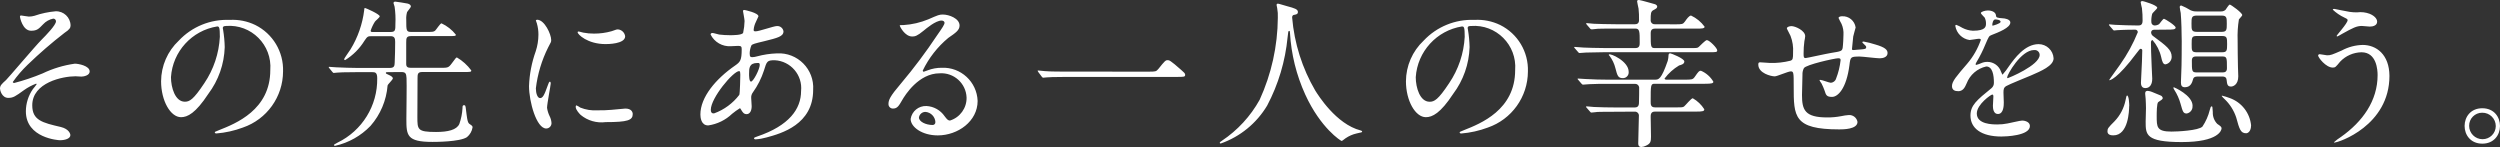 <?xml version="1.0" encoding="UTF-8" standalone="no"?>
<svg
   xmlns:dc="http://purl.org/dc/elements/1.1/"
   xmlns:cc="http://creativecommons.org/ns#"
   xmlns:rdf="http://www.w3.org/1999/02/22-rdf-syntax-ns#"
   xmlns:svg="http://www.w3.org/2000/svg"
   xmlns="http://www.w3.org/2000/svg"
   xmlns:sodipodi="http://sodipodi.sourceforge.net/DTD/sodipodi-0.dtd"
   xmlns:inkscape="http://www.inkscape.org/namespaces/inkscape"
   width="250.8"
   height="14.748"
   viewBox="0 0 250.8 14.748"
   version="1.1"
   id="svg3"
   sodipodi:docname="s06l02.svg"
   preserveAspectRatio="xMinYMin"
   inkscape:version="0.92.4 (5da689c313, 2019-01-14)">
  <rect x="0" y="0" width="250.8" height="14.748" fill="#333333" stroke="none"/>
  <defs
     id="defs7" />
  <sodipodi:namedview
     pagecolor="#ffffff"
     bordercolor="#666666"
     borderopacity="1"
     objecttolerance="10"
     gridtolerance="10"
     guidetolerance="10"
     inkscape:pageopacity="0"
     inkscape:pageshadow="2"
     inkscape:window-width="1920"
     inkscape:window-height="1057"
     id="namedview5"
     showgrid="false"
     inkscape:zoom="2.4640592"
     inkscape:cx="156.8049"
     inkscape:cy="-122.04915"
     inkscape:window-x="-8"
     inkscape:window-y="-8"
     inkscape:window-maximized="1"
     inkscape:current-layer="layer2"
     fit-margin-top="0"
     fit-margin-left="0"
     fit-margin-right="0"
     fit-margin-bottom="0" />
  <g
     inkscape:groupmode="layer"
     id="layer1"
     inkscape:label="Layer 1"
     style="display:none"
     transform="translate(-2.896,-26.924)">
    <rect
       style="opacity:1;vector-effect:none;fill:#000000;fill-opacity:1;stroke-width:1;stroke-linecap:butt;stroke-linejoin:miter;stroke-miterlimit:4;stroke-dasharray:none;stroke-dashoffset:0;stroke-opacity:1;paint-order:stroke fill markers"
       id="rect4519"
       width="451.114"
       height="142.336"
       x="-46.489"
       y="-34.717" />
  </g>
  <g
     inkscape:groupmode="layer"
     id="layer2"
     inkscape:label="Layer 2"
     transform="translate(-2.896,-26.924)">
    <path
       style="fill:#ffffff"
       id="Path_43"
       data-name="Path 43"
       d="M 9.088,14.648 C 8.363,14.71 7.648,14.862 6.96,15.1 6.778,15.153 6.59,15.18 6.4,15.18 c -0.112,0 -0.736,-0.112 -0.784,-0.112 -0.1,0 -0.112,0.08 -0.112,0.128 0,0.048 0.256,1.404 1.12,1.404 0.592,0 0.768,-0.192 1.2,-0.64 0.271,-0.297 0.63,-0.499 1.024,-0.576 0.151,-0.002 0.274,0.121 0.272,0.272 0,0.368 -0.976,1.376 -1.472,1.872 -0.592,0.592 -3.392,3.9 -3.536,4.016 -0.464,0.416 -0.608,0.56 -0.608,0.864 0,0.144 0.176,0.928 0.832,0.928 0.5,0 0.72,-0.16 1.584,-0.784 0.371,-0.264 0.774,-0.479 1.2,-0.64 0.048,0 0.064,0.032 0.064,0.048 -0.119,0.173 -0.248,0.34 -0.384,0.5 -0.452,0.654 -0.697,1.429 -0.7,2.224 0,2.7 3.3,2.9 3.408,2.9 0.56,0 1.056,-0.176 1.056,-0.512 0,-0.144 -0.16,-0.624 -0.96,-0.816 C 7.748,25.824 6.74,25.584 6.74,24.08 c 0,-2.288 3.056,-2.912 4.336,-2.912 0.08,0 0.5,0.032 0.592,0.032 0.224,0 0.832,-0.112 0.832,-0.512 0,-0.576 -1.136,-0.784 -1.488,-0.784 -1.121,0.157 -2.211,0.486 -3.232,0.976 -0.926,0.387 -1.877,0.707 -2.848,0.96 -0.08,0 -0.144,-0.032 -0.144,-0.1 0.44,-0.622 0.939,-1.2 1.488,-1.728 1.174,-1.134 2.409,-2.202 3.7,-3.2 0.512,-0.336 0.608,-0.512 0.608,-0.752 -0.021,-0.804 -0.692,-1.438 -1.496,-1.412 z m 17.1,1.472 c 2.526,-0.199 4.631,1.906 4.432,4.432 0,3.984 -3.472,5.36 -5.136,6.016 -0.4,0.16 -0.432,0.176 -0.432,0.224 0,0.1 0.1,0.112 0.16,0.112 0.908,-0.073 1.802,-0.273 2.656,-0.592 2.408,-0.825 4.027,-3.087 4.032,-5.632 0.064,-1.963 -1.024,-3.783 -2.784,-4.656 -0.801,-0.388 -1.688,-0.564 -2.576,-0.512 -1.921,-0.08 -3.783,0.679 -5.1,2.08 -1.127,1.059 -1.769,2.534 -1.776,4.08 0,1.952 0.944,3.6 2,3.6 0.64,0 1.456,-0.384 2.736,-2.336 1.021,-1.355 1.596,-2.993 1.648,-4.688 -0.012,-0.579 -0.066,-1.157 -0.16,-1.728 0,-0.064 -0.032,-0.128 -0.032,-0.176 0,-0.096 0.016,-0.224 0.336,-0.224 z m -0.9,0.048 c 0.208,0 0.272,0.08 0.272,1.04 -0.086,1.665 -0.626,3.275 -1.56,4.656 -1.1,1.664 -1.488,1.856 -1.952,1.856 -0.976,0 -1.392,-1.424 -1.392,-2.464 0.172,-2.572 2.099,-4.683 4.644,-5.088 z m 18.5,4.576 c 0.448,0 0.464,0.208 0.5,0.608 0.032,0.576 -0.016,3.456 -0.016,4.1 0,1.648 0.048,2.3 2.608,2.3 0.288,0 2.768,0 3.472,-0.48 0.299,-0.246 0.498,-0.593 0.56,-0.976 0,-0.128 -0.032,-0.16 -0.336,-0.368 -0.192,-0.128 -0.24,-0.768 -0.32,-1.36 -0.048,-0.448 -0.064,-0.5 -0.208,-0.5 -0.144,0 -0.144,0.128 -0.144,0.288 -0.03,0.546 -0.138,1.085 -0.32,1.6 -0.272,0.592 -1.136,0.8 -2.336,0.8 -1.872,0 -1.872,-0.24 -1.872,-1.52 0,-0.544 0.016,-3.232 0.016,-3.84 0,-0.416 0,-0.656 0.464,-0.656 h 4.112 c 0.736,0 0.816,0 0.816,-0.16 -0.388,-0.526 -0.877,-0.968 -1.44,-1.3 -0.08,0 -0.128,0.064 -0.528,0.608 -0.32,0.432 -0.4,0.432 -1.152,0.432 h -2.928 c -0.32,0 -0.48,-0.08 -0.48,-0.384 v -2.16 c 0,-0.432 0.016,-0.64 0.5,-0.64 h 3.68 c 0.72,0 0.8,0 0.8,-0.144 -0.384,-0.486 -0.878,-0.875 -1.44,-1.136 -0.128,0 -0.528,0.64 -0.64,0.736 -0.16,0.128 -0.24,0.128 -1.024,0.128 h -1.36 c -0.512,0 -0.512,-0.128 -0.512,-1.216 -0.016,-0.259 0.011,-0.518 0.08,-0.768 0.032,-0.08 0.384,-0.464 0.384,-0.576 0,-0.128 -0.128,-0.24 -0.336,-0.288 -0.112,-0.032 -1.168,-0.192 -1.216,-0.192 -0.1,0 -0.192,0.032 -0.192,0.144 0.03,0.125 0.067,0.248 0.112,0.368 0.081,0.563 0.108,1.132 0.08,1.7 0,0.64 0,0.832 -0.48,0.832 h -1.828 c -0.08,0 -0.176,0 -0.176,-0.128 0.105,-0.321 0.25,-0.627 0.432,-0.912 0.048,-0.08 0.48,-0.416 0.48,-0.528 0,-0.224 -1.408,-0.832 -1.456,-0.832 -0.1,0 -0.1,0.048 -0.1,0.192 -0.17,1.401 -0.639,2.749 -1.376,3.952 -0.1,0.16 -0.64,0.912 -0.64,0.976 0,0.055 0.045,0.1 0.1,0.1 0.788,-0.485 1.451,-1.148 1.936,-1.936 0.288,-0.416 0.32,-0.464 0.72,-0.464 h 1.9 c 0.416,0 0.464,0.24 0.464,0.576 0,0.7 -0.016,1.392 -0.048,2.1 -0.016,0.3 -0.032,0.512 -0.512,0.512 h -3.164 c -0.752,0 -1.408,-0.032 -2.192,-0.064 -0.1,0 -0.592,-0.048 -0.7,-0.048 -0.032,0 -0.048,0 -0.048,0.032 0,0.032 0,0.032 0.064,0.112 l 0.3,0.368 c 0.064,0.064 0.08,0.1 0.144,0.1 0.048,0 0.288,-0.032 0.336,-0.032 0.16,-0.016 0.624,-0.048 2.032,-0.048 h 1.488 c 0.288,0 0.5,0.032 0.5,0.608 0.046,2.747 -1.509,5.27 -3.984,6.464 -0.32,0.176 -0.352,0.192 -0.352,0.24 0,0.08 0.08,0.08 0.112,0.08 1.355,-0.304 2.59,-0.999 3.552,-2 0.991,-1.13 1.591,-2.55 1.712,-4.048 0.016,-0.128 0.528,-0.576 0.528,-0.72 0,-0.128 -0.176,-0.24 -0.352,-0.32 -0.32,-0.144 -0.352,-0.16 -0.352,-0.224 0,-0.08 0.08,-0.08 0.208,-0.08 z m 13.472,1.648 c 0.171,-1.438 0.59,-2.834 1.24,-4.128 0.3,-0.544 0.3,-0.56 0.3,-0.736 0,-0.576 -0.672,-2.032 -1.408,-2.032 -0.064,0 -0.128,0.032 -0.128,0.08 0.026,0.098 0.059,0.195 0.1,0.288 0.107,0.369 0.16,0.752 0.156,1.136 -0.004,0.565 -0.095,1.127 -0.272,1.664 -0.403,1.121 -0.63,2.298 -0.672,3.488 0,1.536 0.736,4.256 1.728,4.256 0.296,-0.004 0.532,-0.248 0.528,-0.544 -0.014,-0.244 -0.079,-0.483 -0.192,-0.7 -0.127,-0.263 -0.214,-0.543 -0.256,-0.832 0,-0.384 0.368,-2.256 0.368,-2.432 0,-0.032 0,-0.192 -0.08,-0.192 -0.08,0 -0.128,0.128 -0.224,0.4 -0.352,0.992 -0.5,1.248 -0.768,1.248 -0.256,-0.004 -0.416,-0.484 -0.416,-0.964 z m 8.288,-5.92 c -0.16,-0.016 -0.208,0 -0.688,0.176 -0.573,0.161 -1.165,0.241 -1.76,0.24 -0.365,0.003 -0.73,-0.03 -1.088,-0.1 -0.208,-0.048 -0.4,-0.112 -0.448,-0.112 -0.1,0 -0.112,0.048 -0.112,0.08 0,0.208 0.992,1.184 2.8,1.184 0.192,0 1.968,0 1.968,-0.784 -0.047,-0.351 -0.319,-0.629 -0.668,-0.684 z m 0.688,7.936 c -0.064,0 -1.184,0.112 -1.408,0.128 -0.463,0.04 -0.927,0.056 -1.392,0.048 -0.584,0.038 -1.169,-0.055 -1.712,-0.272 -0.121,-0.086 -0.249,-0.161 -0.384,-0.224 -0.08,0 -0.08,0.128 -0.08,0.16 0,0.3 0.416,0.72 0.5,0.8 0.698,0.576 1.603,0.836 2.5,0.72 2.24,0 2.72,-0.192 2.72,-0.816 -0.004,-0.192 -0.132,-0.544 -0.74,-0.544 z m 11.488,-0.032 c 0.048,0 0.064,0.032 0.176,0.224 0.112,0.176 0.224,0.368 0.5,0.368 0.352,0 0.512,-0.368 0.512,-0.8 0,-0.112 -0.048,-0.688 -0.048,-0.816 -0.015,-0.207 0.048,-0.412 0.176,-0.576 0.476,-0.665 0.847,-1.399 1.1,-2.176 0.288,-0.944 0.32,-1.04 1.088,-1.04 1.602,0.083 2.807,1.492 2.64,3.088 0,1.792 -1.184,3.472 -4.4,4.56 -0.192,0.064 -0.32,0.112 -0.32,0.176 0,0.08 0.064,0.112 0.16,0.112 0.372,-0.024 0.741,-0.089 1.1,-0.192 1.488,-0.4 4.672,-1.3 4.672,-4.768 0.138,-2.065 -1.566,-3.783 -3.632,-3.664 -0.676,0.022 -1.347,0.123 -2,0.3 -0.151,0.045 -0.307,0.072 -0.464,0.08 -0.192,0 -0.272,-0.032 -0.272,-0.4 0.008,-0.27 0.067,-0.536 0.176,-0.784 0.1,-0.128 0.336,-0.192 1.28,-0.416 1.36,-0.336 1.936,-0.48 1.936,-0.992 -0.047,-0.327 -0.343,-0.56 -0.672,-0.528 -0.3,0 -1.776,0.528 -2.112,0.528 -0.192,0 -0.208,-0.032 -0.208,-0.16 0.023,-0.273 0.099,-0.54 0.224,-0.784 0.016,-0.032 0.256,-0.544 0.256,-0.56 0,-0.352 -1.376,-0.64 -1.408,-0.64 -0.064,0 -0.144,0.016 -0.144,0.1 0,0.032 0.16,0.848 0.16,1.008 -0.01,0.398 -0.058,0.795 -0.144,1.184 -0.1,0.24 -1.024,0.24 -1.312,0.24 -0.364,-1.15e-4 -0.727,-0.021 -1.088,-0.064 -0.1,-0.016 -0.576,-0.16 -0.672,-0.16 -0.128,0 -0.192,0.064 -0.192,0.16 0.384,0.767 1.192,1.228 2.048,1.168 0.112,0 0.688,-0.032 0.72,-0.032 0.3,0 0.352,0.08 0.352,0.336 0,1.136 -0.16,1.28 -0.656,1.632 -1.952,1.344 -3.488,3.184 -3.488,4.912 0,0.288 0.064,1.1 0.784,1.1 0.903,-0.128 1.742,-0.537 2.4,-1.168 0.246,-0.203 0.505,-0.388 0.776,-0.556 z m 1.952,-4.512 c 0.028,0.049 0.045,0.104 0.048,0.16 0,0.416 -0.64,1.68 -0.88,1.68 -0.192,0 -0.192,-0.624 -0.192,-0.768 0,-0.56 0,-1.1 0.832,-1.1 0.052,-0.004 0.164,-0.004 0.196,0.028 z m -4.528,5.024 c -0.256,0.032 -0.336,-0.128 -0.336,-0.352 0,-1.2 2.256,-3.888 2.848,-3.888 0.112,0 0.112,0.272 0.112,0.368 0,0.176 -0.032,1.856 -0.1,2.016 -0.645,0.847 -1.52,1.492 -2.52,1.856 z m 23.664,0.72 c -0.224,0 -0.32,-0.144 -0.544,-0.432 -0.415,-0.607 -1.09,-0.985 -1.824,-1.024 -0.782,-0.032 -1.463,0.527 -1.584,1.3 0,0.8 1.136,1.648 2.72,1.648 2.032,0 4,-1.424 4,-3.456 -0.068,-1.916 -1.684,-3.41 -3.6,-3.328 -0.481,-0.003 -0.959,0.084 -1.408,0.256 -0.1,0.032 -0.3,0.112 -0.4,0.144 -0.048,0 -0.1,-0.064 -0.1,-0.112 0.608,-1.265 1.481,-2.383 2.56,-3.28 0.768,-0.528 1.136,-0.784 1.136,-1.248 0,-0.7 -1.04,-1.1 -1.68,-1.1 -0.352,0 -0.464,0.048 -1.456,0.48 -0.789,0.327 -1.627,0.522 -2.48,0.576 -0.336,0 -0.384,0 -0.384,0.048 0,0.08 0.5,1.1 1.248,1.1 0.272,0 0.5,-0.048 1.136,-0.576 0.272,-0.224 1.216,-1.024 1.808,-1.024 0.192,0 0.3,0.112 0.3,0.224 0,0.176 -0.224,0.512 -0.752,1.264 -1.11,1.671 -2.315,3.278 -3.608,4.812 -1.136,1.328 -1.264,1.68 -1.264,2.08 -0.004,0.256 0.209,0.461 0.464,0.448 0.432,0 0.592,-0.3 0.912,-0.848 0.288,-0.5 1.648,-2.688 3.76,-2.688 1.425,-0.095 2.646,1.005 2.7,2.432 0.021,1.05 -0.654,1.989 -1.656,2.304 z m -1.472,0.16 c 0.014,0.158 -0.113,0.293 -0.272,0.288 -0.688,0 -1.376,-0.336 -1.376,-0.752 0.048,-0.331 0.338,-0.573 0.672,-0.56 0.535,0.053 0.951,0.488 0.98,1.024 z M 110.56,20.7 c -0.464,0 -1.712,0 -2.224,-0.048 -0.1,0 -0.592,-0.064 -0.672,-0.064 -0.016,0 -0.064,0 -0.064,0.032 0,0.032 0.064,0.112 0.08,0.144 l 0.336,0.448 c 0.048,0.048 0.08,0.1 0.144,0.1 0.048,0 0.288,-0.032 0.336,-0.032 0.192,-0.016 0.672,-0.048 2.016,-0.048 h 11.008 c 0.784,0 0.88,0 0.88,-0.224 0,-0.128 -0.128,-0.24 -0.384,-0.464 -1.12,-0.992 -1.216,-0.992 -1.376,-0.992 -0.208,0 -0.288,0.08 -0.928,0.88 -0.224,0.272 -0.3,0.272 -1.024,0.272 z m 22.624,-5.616 c 0.048,-0.064 0.128,-0.08 0.256,-0.1 0.144,-0.032 0.272,-0.08 0.272,-0.256 0,-0.288 -0.32,-0.384 -1.088,-0.592 -0.144,-0.032 -0.832,-0.256 -0.928,-0.256 -0.069,0.004 -0.124,0.059 -0.128,0.128 0.014,0.108 0.035,0.215 0.064,0.32 0.058,0.322 0.079,0.649 0.064,0.976 -0.021,2.839 -0.643,5.642 -1.824,8.224 -0.918,1.653 -2.218,3.063 -3.792,4.112 -0.128,0.08 -0.208,0.144 -0.208,0.192 0,0.064 0.048,0.08 0.1,0.08 1.949,-0.686 3.597,-2.034 4.656,-3.808 1.123,-2.127 1.818,-4.454 2.048,-6.848 0.064,-0.576 0.064,-0.64 0.16,-0.64 0.064,0 0.064,0.016 0.08,0.192 0.122,2.141 0.642,4.241 1.532,6.192 1.552,3.392 3.584,4.656 3.648,4.656 0.048,0 0.1,-0.048 0.4,-0.272 0.333,-0.228 0.706,-0.391 1.1,-0.48 0.512,-0.112 0.56,-0.112 0.56,-0.192 0,-0.064 -0.112,-0.1 -0.16,-0.112 -2.464,-0.64 -4.272,-3.568 -4.544,-4 -1.31,-2.239 -2.103,-4.743 -2.32,-7.328 -0.004,-0.068 0.014,-0.136 0.052,-0.192 z m 17.888,1.04 c 2.526,-0.199 4.631,1.906 4.432,4.432 0,3.984 -3.472,5.36 -5.136,6.016 -0.4,0.16 -0.432,0.176 -0.432,0.224 0,0.1 0.1,0.112 0.16,0.112 0.908,-0.073 1.802,-0.273 2.656,-0.592 2.408,-0.825 4.027,-3.087 4.032,-5.632 0.066,-1.965 -1.023,-3.787 -2.784,-4.66 -0.801,-0.388 -1.688,-0.564 -2.576,-0.512 -1.921,-0.08 -3.783,0.679 -5.1,2.08 -1.127,1.059 -1.769,2.534 -1.776,4.08 0,1.952 0.944,3.6 2,3.6 0.64,0 1.456,-0.384 2.736,-2.336 1.021,-1.355 1.596,-2.993 1.648,-4.688 -0.013,-0.579 -0.066,-1.157 -0.16,-1.728 0,-0.064 -0.032,-0.128 -0.032,-0.176 -0.004,-0.096 0.012,-0.224 0.332,-0.224 z m -0.9,0.048 c 0.208,0 0.272,0.08 0.272,1.04 -0.088,1.666 -0.631,3.276 -1.568,4.656 -1.1,1.664 -1.488,1.856 -1.952,1.856 -0.976,0 -1.392,-1.424 -1.392,-2.464 0.17,-2.573 2.097,-4.686 4.644,-5.092 z m 19.344,-0.224 c -0.237,0.019 -0.435,-0.179 -0.416,-0.416 0,-0.64 0,-0.864 0.288,-1.008 0.24,-0.128 0.368,-0.192 0.368,-0.352 0,-0.1 -0.1,-0.176 -0.192,-0.224 -0.016,0 -1.5,-0.432 -1.632,-0.432 -0.132,0 -0.192,0.032 -0.192,0.144 0,0.1 0.128,0.608 0.144,0.72 0.04,0.372 0.056,0.746 0.048,1.12 0,0.128 0,0.448 -0.4,0.448 h -1.952 c -0.912,0 -1.728,-0.032 -2.176,-0.048 -0.1,0 -0.608,-0.064 -0.72,-0.064 -0.016,0 -0.064,0.016 -0.064,0.048 0.015,0.037 0.037,0.071 0.064,0.1 l 0.32,0.368 c 0.04,0.068 0.113,0.111 0.192,0.112 0.08,0 0.528,-0.064 0.624,-0.064 0.416,-0.016 1.152,-0.016 1.7,-0.016 h 2.048 c 0.432,0 0.432,0.3 0.432,1.408 0,0.208 0,0.544 -0.4,0.544 h -3.216 c -0.72,0 -1.632,-0.032 -2.016,-0.048 -0.112,0 -0.736,-0.064 -0.864,-0.064 -0.048,0 -0.08,0 -0.08,0.032 0,0.016 0,0.032 0.064,0.1 l 0.32,0.368 c 0.064,0.08 0.1,0.112 0.144,0.112 0.112,0 0.56,-0.048 0.672,-0.048 0.608,-0.016 1.184,-0.032 1.68,-0.032 h 10.608 c 0.768,0 0.864,0 0.864,-0.192 0,-0.224 -0.784,-1.024 -1.04,-1.024 -0.144,0 -0.688,0.576 -0.816,0.688 -0.128,0.112 -0.208,0.112 -0.88,0.112 h -3.52 c -0.416,0 -0.416,-0.144 -0.416,-1.44 0,-0.192 0,-0.512 0.416,-0.512 h 4.144 c 0.528,0 0.848,0 0.848,-0.192 -0.352,-0.482 -0.82,-0.867 -1.36,-1.12 -0.192,0 -0.448,0.352 -0.608,0.592 -0.208,0.288 -0.288,0.288 -1.008,0.288 z m -4.608,3.04 c -0.048,0.048 0.048,0.112 0.064,0.128 0.28,0.372 0.481,0.796 0.592,1.248 0.192,0.736 0.256,0.992 0.752,0.992 0.345,0.002 0.614,-0.297 0.576,-0.64 0.008,-1.06 -1.868,-1.892 -1.98,-1.732 z m 2.592,5.728 c 0.255,-0.014 0.457,0.212 0.416,0.464 0,0.384 -0.064,2.272 -0.064,2.7 0,0.128 0,0.384 0.32,0.384 0.157,-0.011 0.309,-0.055 0.448,-0.128 0.464,-0.208 0.512,-0.416 0.512,-0.912 0,-0.272 -0.032,-1.664 -0.032,-1.984 0,-0.192 0,-0.528 0.416,-0.528 h 4.112 c 0.752,0 0.848,-0.048 0.848,-0.24 -0.289,-0.455 -0.684,-0.833 -1.152,-1.1 -0.16,0 -0.72,0.7 -0.864,0.816 -0.128,0.1 -0.192,0.1 -0.848,0.1 h -2.08 c -0.432,0 -0.432,-0.3 -0.432,-0.576 0,-1.7 0,-1.792 0.416,-1.792 h 5.024 c 0.688,0 0.848,-0.048 0.848,-0.208 -0.287,-0.491 -0.725,-0.877 -1.248,-1.1 -0.176,0 -0.24,0.064 -0.624,0.624 -0.192,0.272 -0.32,0.272 -1.008,0.272 h -1.824 c -0.144,0 -0.192,-0.064 -0.192,-0.112 0.396,-0.527 0.89,-0.973 1.456,-1.312 0.24,-0.064 0.528,-0.144 0.528,-0.4 0,-0.3 -1.328,-0.816 -1.408,-0.816 -0.128,0 -0.16,0.048 -0.176,0.176 -0.006,0.194 -0.032,0.388 -0.08,0.576 -0.656,1.888 -0.912,1.888 -1.3,1.888 h -4.784 c -0.672,0 -1.264,-0.016 -2.16,-0.064 -0.112,0 -0.624,-0.048 -0.752,-0.048 -0.016,0 -0.048,0 -0.048,0.032 0,0.032 0,0.032 0.064,0.1 l 0.3,0.352 c 0.064,0.064 0.112,0.128 0.176,0.128 0.1,0 0.544,-0.048 0.656,-0.048 0.608,-0.032 1.2,-0.032 1.68,-0.032 h 2.9 c 0.203,-0.002 0.376,0.15 0.4,0.352 0.016,0.208 -0.016,1.2 -0.016,1.424 0,0.256 0,0.592 -0.416,0.592 h -1.936 c -0.832,0 -1.392,-0.016 -2.176,-0.048 -0.1,0 -0.608,-0.064 -0.736,-0.064 -0.026,0.002 -0.046,0.022 -0.048,0.048 0,0.016 0,0.032 0.048,0.08 l 0.32,0.368 c 0.08,0.1 0.112,0.128 0.176,0.128 0.16,0 0.528,-0.064 0.608,-0.064 0.384,-0.016 1.136,-0.016 1.7,-0.016 z m 22.16,-8.448 c -0.093,-0.67 -0.684,-1.158 -1.36,-1.12 -0.08,0 -0.352,0.016 -0.352,0.176 0,0.032 0.288,0.576 0.3,0.592 0.151,0.346 0.217,0.723 0.192,1.1 0,0.208 -0.032,0.976 -0.08,1.3 -0.064,0.336 -0.176,0.352 -1.168,0.512 -0.416,0.064 -2.432,0.512 -2.544,0.512 -0.208,0 -0.208,-0.128 -0.208,-0.464 -0.002,-0.412 0.025,-0.824 0.08,-1.232 0.04,-0.164 0.066,-0.332 0.08,-0.5 0,-0.56 -0.992,-1.008 -1.376,-1.008 -0.192,0 -0.464,0.08 -0.464,0.224 0,0.064 0.32,0.624 0.368,0.752 0.208,0.534 0.295,1.108 0.256,1.68 0,0.592 -0.016,0.736 -0.272,0.816 -0.664,0.167 -1.348,0.243 -2.032,0.224 -0.144,0 -0.816,-0.064 -0.976,-0.064 -0.144,0 -0.208,0.016 -0.208,0.224 0,0.88 1.3,1.184 1.648,1.184 0.24,0 1.344,-0.5 1.616,-0.5 0.288,0 0.288,0.16 0.288,1.5 0,3.04 0,4.32 4.576,4.32 0.368,0 1.824,0 1.824,-0.752 -0.073,-0.415 -0.444,-0.71 -0.864,-0.688 -0.258,0.018 -0.515,0.055 -0.768,0.112 -0.464,0.089 -0.936,0.132 -1.408,0.128 -2.24,0 -2.528,-0.752 -2.528,-2.256 0,-0.048 0.032,-1.5 0.048,-2.032 -0.011,-0.228 0.039,-0.454 0.144,-0.656 0.208,-0.352 3.1,-0.992 3.44,-0.992 0.24,0 0.24,0.08 0.24,0.208 -0.069,0.628 -0.221,1.244 -0.452,1.832 -0.07,0.243 -0.291,0.412 -0.544,0.416 -0.144,0 -0.864,-0.288 -1.04,-0.288 -0.032,0 -0.08,0 -0.08,0.032 0.058,0.119 0.127,0.231 0.208,0.336 0.115,0.227 0.215,0.46 0.3,0.7 0.144,0.464 0.208,0.64 0.752,0.64 0.576,0 1.44,-0.816 1.744,-3.184 0.1,-0.832 0.112,-0.864 1.04,-0.864 0.288,0 1.68,0.176 2,0.176 0.32,0 0.784,-0.112 0.784,-0.528 0,-0.32 -0.24,-0.576 -1.248,-0.864 -0.377,-0.122 -0.762,-0.219 -1.152,-0.288 -0.032,0 -0.128,0 -0.128,0.064 0.004,0.042 0.028,0.079 0.064,0.1 0.288,0.272 0.32,0.3 0.32,0.4 0,0.176 -0.144,0.192 -0.5,0.224 -0.128,0 -0.688,0.064 -0.752,0.064 -0.048,0 -0.176,0 -0.176,-0.08 0,-0.1 0.016,-0.208 0.128,-1.28 0.02,-0.144 0.244,-0.876 0.244,-0.912 z m 10.272,6.4 c 0.512,0 0.688,-0.384 0.864,-0.784 0.33,-0.86 1.069,-1.498 1.968,-1.7 0.64,0 0.768,0.9 0.768,1.616 0.013,0.214 -0.076,0.421 -0.24,0.56 -1.5,1.216 -2.112,1.728 -2.112,2.752 0,1.264 1.072,2.1 3.1,2.1 0.384,0 2.864,-0.064 2.864,-1.056 0,-0.384 -0.448,-0.544 -0.784,-0.544 -0.208,0 -1.232,0.256 -1.456,0.288 -0.337,0.069 -0.68,0.102 -1.024,0.1 -0.464,0 -2.064,0 -2.064,-1.1 0,-0.912 1.424,-1.9 1.552,-1.9 0.112,0 0.112,0.128 0.112,0.192 0,0.016 -0.048,0.784 -0.048,0.944 0,0.288 0.064,0.816 0.5,0.816 0.592,0 0.592,-0.912 0.592,-1.168 0,-0.144 -0.032,-0.816 -0.032,-0.96 0,-0.336 0.016,-0.512 0.272,-0.672 0.288,-0.176 2.1,-0.9 2.5,-1.072 0.992,-0.432 2.256,-0.96 2.256,-1.712 -0.045,-0.797 -0.702,-1.421 -1.5,-1.424 -1.392,0 -2.432,1.456 -2.96,2.192 -0.198,0.303 -0.417,0.592 -0.656,0.864 -0.032,0 -0.048,-0.032 -0.16,-0.3 -0.199,-0.582 -0.745,-0.974 -1.36,-0.976 -0.215,-0.003 -0.428,0.041 -0.624,0.128 -0.162,0.072 -0.329,0.131 -0.5,0.176 -0.037,0.003 -0.067,-0.027 -0.064,-0.064 0,-0.064 0.032,-0.112 0.112,-0.256 0.332,-0.553 0.621,-1.13 0.864,-1.728 0.352,-0.816 0.368,-0.848 0.608,-0.944 0.736,-0.288 1.9,-0.736 1.9,-1.264 0,-0.336 -0.608,-0.416 -0.72,-0.416 -0.64,-0.048 -0.7,-0.08 -0.72,-0.288 -0.032,-0.352 -0.432,-0.5 -0.816,-0.5 -0.288,0 -0.7,0.128 -0.7,0.256 0,0.1 0.336,0.384 0.384,0.464 0.084,0.175 0.128,0.366 0.128,0.56 0,0.32 0,0.752 -1.312,0.752 -0.369,-0.018 -0.729,-0.116 -1.056,-0.288 -0.193,-0.119 -0.396,-0.219 -0.608,-0.3 -0.1,0 -0.1,0.064 -0.1,0.112 0.119,0.729 0.694,1.298 1.424,1.408 0.144,0 0.8,-0.128 0.96,-0.128 0.064,0 0.176,0.016 0.176,0.112 -0.3,0.873 -0.761,1.682 -1.36,2.384 -1.088,1.264 -1.536,1.776 -1.536,2.256 0.004,0.412 0.308,0.508 0.612,0.508 z m 3.44,-6.688 c 0,-0.064 0.064,-0.512 0.288,-0.512 0.144,0 0.544,0.032 0.544,0.24 0,0.176 -0.768,0.384 -0.8,0.384 -0.032,0 -0.028,-0.052 -0.028,-0.116 z m 4.192,2.56 c 0.293,-0.041 0.556,0.184 0.56,0.48 0,1.056 -3.152,2.336 -3.2,2.336 -0.048,0 -0.064,-0.048 -0.064,-0.08 0.004,-0.26 1.38,-2.74 2.708,-2.74 z m 18.836,2.652 c 0.192,0 0.448,0 0.48,0.352 0.048,0.432 0.08,0.656 0.448,0.656 0.192,0 0.72,-0.176 0.72,-1.024 0,-0.16 -0.032,-0.832 -0.032,-0.976 -0.016,-0.88 -0.032,-1.776 -0.032,-2.656 -0.026,-0.696 0.017,-1.393 0.128,-2.08 0.048,-0.08 0.336,-0.352 0.336,-0.432 0,-0.24 -1.152,-1.056 -1.248,-1.056 -0.112,0 -0.368,0.464 -0.432,0.528 -0.127,0.113 -0.294,0.17 -0.464,0.16 h -2.448 c -0.21,0.008 -0.419,-0.036 -0.608,-0.128 -0.291,-0.18 -0.596,-0.335 -0.912,-0.464 -0.093,-0.014 -0.174,0.067 -0.16,0.16 0,0.1 0.08,0.512 0.1,0.592 0.064,0.688 0.1,2.128 0.1,2.832 0,0.128 0,2.48 -0.048,3.232 -0.016,0.24 -0.032,0.7 -0.032,0.9 0,0.32 0.1,0.48 0.4,0.48 0.608,0 0.736,-0.528 0.816,-0.8 0.064,-0.272 0.336,-0.272 0.448,-0.272 z m 0.016,-4.064 c 0.5,0 0.512,0.176 0.512,0.816 0,0.64 -0.016,0.816 -0.512,0.816 h -2.544 c -0.5,0 -0.5,-0.176 -0.5,-0.816 0,-0.64 0,-0.816 0.5,-0.816 z m -0.032,-2.048 c 0.512,0 0.512,0.224 0.512,0.816 0,0.592 0,0.816 -0.512,0.816 h -2.5 c -0.528,0 -0.528,-0.224 -0.528,-0.816 0,-0.592 0,-0.816 0.528,-0.816 z m 0.048,4.1 c 0.48,0 0.48,0.128 0.48,1.184 0,0.416 -0.288,0.416 -0.48,0.416 h -2.56 c -0.48,0 -0.48,-0.128 -0.48,-1.2 0,-0.4 0.288,-0.4 0.48,-0.4 z M 220.9,16.488 c 0.544,0 0.864,0 0.864,-0.208 0,-0.208 -1.088,-0.88 -1.168,-0.88 -0.112,0 -0.416,0.48 -0.5,0.544 -0.134,0.084 -0.29,0.129 -0.448,0.128 -0.174,-0.006 -0.314,-0.146 -0.32,-0.32 -0.018,-0.28 0.009,-0.561 0.08,-0.832 0.032,-0.128 0.512,-0.512 0.512,-0.624 0,-0.272 -1.424,-0.672 -1.472,-0.672 -0.064,0 -0.192,0.016 -0.192,0.112 0,0.096 0.112,0.512 0.128,0.608 0.048,0.414 0.069,0.831 0.064,1.248 0,0.48 -0.272,0.48 -0.48,0.48 -0.608,0 -1.648,-0.032 -2.256,-0.064 -0.1,0 -0.5,-0.048 -0.576,-0.048 -0.032,0 -0.064,0 -0.064,0.032 0,0.032 0,0.032 0.064,0.112 l 0.32,0.368 c 0.048,0.064 0.08,0.1 0.128,0.1 0.064,0 0.3,-0.032 0.352,-0.032 0.1,0 0.672,-0.048 1.792,-0.048 0.137,0.005 0.244,0.119 0.24,0.256 -0.464,1.148 -1.06,2.238 -1.776,3.248 -0.16,0.24 -1.088,1.5 -1.088,1.536 0,0.016 0,0.032 0.016,0.032 0.032,0 0.736,-0.048 2.752,-2.752 0.272,-0.352 0.3,-0.4 0.384,-0.4 0.083,-0.001 0.153,0.061 0.16,0.144 0,0.176 -0.032,0.976 -0.032,1.136 0,0.336 -0.1,1.792 -0.1,2.1 0,0.128 0,0.56 0.432,0.56 0.7,0 0.7,-0.8 0.7,-0.944 0,-0.16 -0.112,-2.256 -0.112,-2.688 0,-0.144 -0.016,-0.816 -0.016,-0.96 0,-0.176 0.112,-0.224 0.16,-0.224 0.423,0.487 0.72,1.071 0.864,1.7 0.1,0.464 0.192,0.736 0.432,0.736 0.362,-0.067 0.624,-0.384 0.624,-0.752 0,-0.7 -0.512,-1.088 -1.856,-2.08 -0.125,-0.082 -0.202,-0.219 -0.208,-0.368 0,-0.064 0.032,-0.272 0.32,-0.272 z m -1.488,6.256 c -0.142,-0.061 -0.294,-0.099 -0.448,-0.112 -0.256,0 -0.256,0.176 -0.256,0.288 0,0.08 0.048,0.432 0.048,0.512 0.016,0.32 0.032,0.64 0.032,0.944 0,0.192 -0.032,1.136 -0.032,1.344 0,1.3 0,2.048 3.616,2.048 3.728,0 4,-1.2 4,-1.376 0,-0.144 -0.1,-0.224 -0.432,-0.448 -0.307,-0.315 -0.469,-0.744 -0.448,-1.184 -0.032,-0.512 -0.032,-0.576 -0.112,-0.576 -0.1,0 -0.128,0.144 -0.192,0.368 -0.148,0.593 -0.397,1.156 -0.736,1.664 -0.4,0.4 -2.512,0.5 -3.1,0.5 -1.488,0 -1.488,-0.448 -1.488,-1.568 0,-0.288 0,-1.3 0.16,-1.392 0.3,-0.192 0.448,-0.288 0.448,-0.4 -0.021,-0.129 -0.114,-0.235 -0.24,-0.272 -0.024,-0.02 -0.744,-0.308 -0.824,-0.34 z m -2.3,1.424 c 0,-0.208 -0.032,-1.072 -0.224,-1.072 -0.048,0 -0.1,0.192 -0.144,0.448 -0.156,0.8 -0.538,1.538 -1.1,2.128 -0.656,0.656 -0.72,0.736 -0.72,1.024 0,0.352 0.352,0.4 0.592,0.4 1.524,0.004 1.584,-2.528 1.584,-2.928 z m 12.224,1.952 c -0.113,-1.262 -0.95,-2.343 -2.144,-2.768 -0.251,-0.095 -0.508,-0.175 -0.768,-0.24 -0.016,0 -0.032,0 -0.032,0.048 0.082,0.104 0.173,0.2 0.272,0.288 0.539,0.511 0.943,1.147 1.176,1.852 0.32,1.184 0.448,1.584 0.992,1.584 0.224,0.004 0.496,-0.252 0.496,-0.764 z m -5.872,-1.984 c 0,-1.072 -1.872,-1.872 -1.888,-1.872 -0.016,0 -0.032,0.032 -0.032,0.048 0,0.08 0.016,0.112 0.1,0.24 0.269,0.421 0.474,0.879 0.608,1.36 0.224,0.8 0.272,0.992 0.624,0.992 0.364,-0.065 0.617,-0.4 0.58,-0.768 z m 14.224,-9.728 c -0.032,0 -0.16,0 -0.16,0.08 0.34,0.321 0.729,0.586 1.152,0.784 0.3,0.144 0.336,0.176 0.336,0.272 0,0.3 -1.1,1.5 -1.1,1.568 -0.003,0.037 0.027,0.067 0.064,0.064 0.032,0 0.448,-0.24 0.528,-0.288 1.04,-0.576 1.408,-0.768 1.936,-0.768 0.112,0 0.672,0.064 0.8,0.064 0.3,0 0.736,-0.1 0.736,-0.5 0,-0.144 -0.1,-0.512 -0.752,-0.784 -0.403,-0.15 -0.837,-0.199 -1.264,-0.144 -0.246,0.005 -0.492,-0.011 -0.736,-0.048 -0.252,-0.028 -1.5,-0.3 -1.548,-0.3 z m 2.848,3.616 c -0.739,0.016 -1.463,0.208 -2.112,0.56 -0.992,0.432 -1.1,0.48 -1.472,0.48 -0.112,0 -0.624,-0.112 -0.736,-0.112 -0.064,0 -0.16,0.048 -0.16,0.128 0,0.208 0.784,1.216 1.472,1.216 0.256,0 0.3,-0.064 0.736,-0.592 0.559,-0.589 1.332,-0.93 2.144,-0.944 1.52,0 1.616,1.776 1.616,2.288 0,2.576 -1.5,4.672 -3.68,6.208 -0.247,0.157 -0.481,0.333 -0.7,0.528 0,0.032 0.032,0.032 0.048,0.032 0.432,0 5.52,-1.712 5.52,-6.688 -0.012,-2.144 -1.312,-3.104 -2.684,-3.104 z m 12,6.352 c -2.368,-0.011 -2.384,3.541 -0.016,3.552 2.368,0.011 2.384,-3.541 0.016,-3.552 z m -0.016,0.448 c 0.749,-0.01 1.361,0.595 1.36,1.344 -0.005,0.729 -0.599,1.316 -1.328,1.312 -0.743,0.001 -1.345,-0.601 -1.344,-1.344 -0.007,-0.724 0.58,-1.314 1.304,-1.312 z"
       transform="translate(-0.608,13.408)"
       inkscape:connector-curvature="0"
       sodipodi:nodetypes="cccssscccscsscccccsscsssscccccccccccscccccccscccscccccscccccssccccsccssssscccsssssscccssccscscccssccssccsccssscsscssccscssccscccscsccccsscccccccccssccccccccssscccsccccscccssccssccccccscccccccccccsccsssccccsccsscsccccccssccccssscccscccsccccccssccsscssccccccccsccccccccssccscssscscccccscccccccscccsccsccsccccccccscccccccscccccccccsccccccscssccsscscccccssssscssccscsssssssssscccccscccccsccsccsssscccssssscccssccssccsscssccscsccssscccccscccccsccccscccssccccssssssccccsccscccscccscsssccccscssccccccccssssccsssssssccccccccccccccsccsscccccccsccccccsssccccscccccsscccsscccccccscsscccssssssssssssssssssssscssccccsssccscssccsscccsscccssssssccccccccccscssssccsccssccccccsccscccccccccccccssccccccccscccssscccccccssssccsccscccssscccccc" />
  </g>
</svg>
